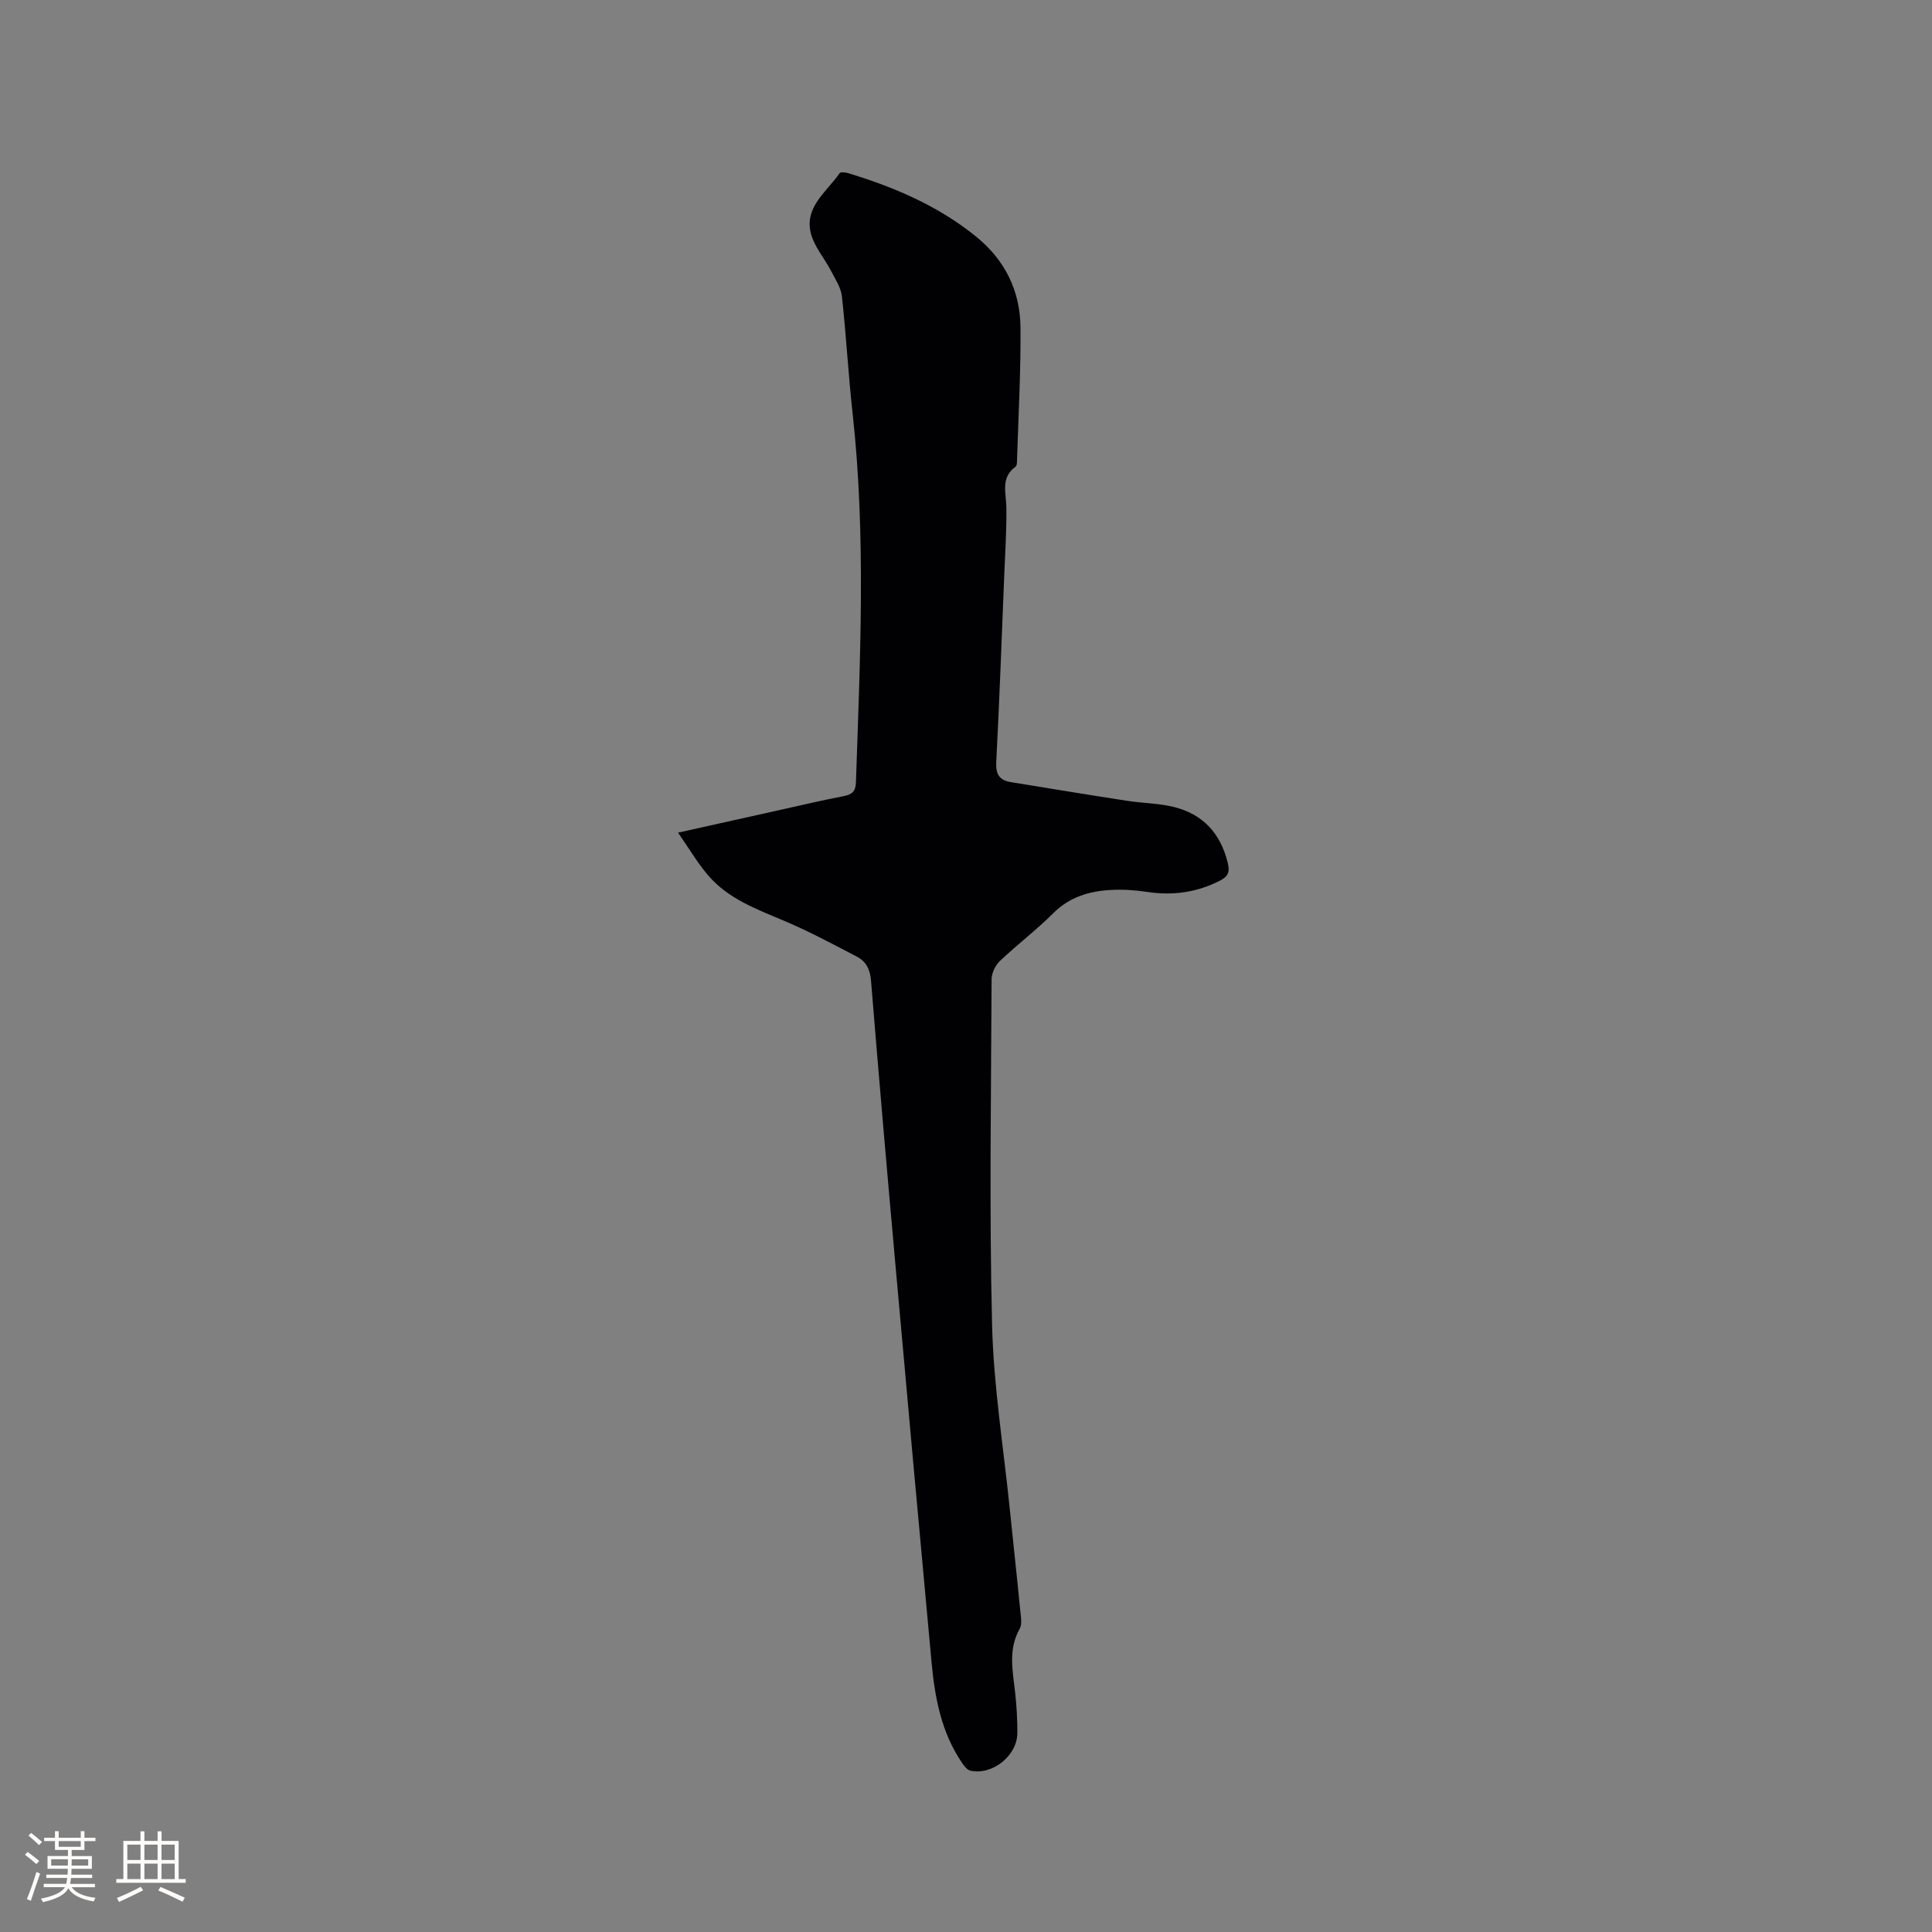 <svg enable-background="new 0 0 400 400" viewBox="0 0 400 400" xmlns="http://www.w3.org/2000/svg"><rect x="0" y="0" width="400" height="400" fill="#808080" stroke="none"/><path d="m140.38 172.39c7.53-1.68 14.21-3.17 20.9-4.65 4.45-.99 8.88-2.04 13.35-2.9 1.72-.33 2.51-.92 2.58-2.82.86-25.54 2.12-51.07-.7-76.57-.89-8.01-1.31-16.06-2.2-24.07-.2-1.82-1.36-3.57-2.24-5.27-1.38-2.67-3.55-5.11-4.22-7.92-1.28-5.41 3.36-8.52 5.99-12.34.19-.28 1.17-.18 1.7-.02 9.59 2.91 18.71 6.78 26.58 13.18 5.98 4.86 9.1 11.24 9.16 18.8.08 9.1-.43 18.2-.71 27.31-.02.51 0 1.28-.31 1.5-3.15 2.29-1.94 5.42-1.9 8.44.06 4.66-.25 9.32-.44 13.97-.52 12.92-.99 25.85-1.66 38.77-.13 2.53.68 3.75 3.02 4.13 8.02 1.31 16.04 2.63 24.07 3.87 3.24.5 6.58.5 9.74 1.29 5.96 1.49 9.6 5.45 11.08 11.47.45 1.82.26 2.82-1.58 3.76-4.82 2.47-9.79 3.14-15.11 2.34-2.5-.38-5.08-.55-7.59-.4-4.4.26-8.43 1.44-11.77 4.76-3.52 3.51-7.52 6.54-11.13 9.97-.93.89-1.68 2.48-1.69 3.75-.1 23.86-.49 47.74.1 71.58.31 12.68 2.36 25.31 3.65 37.97.72 7.07 1.5 14.12 2.19 21.19.12 1.25.42 2.78-.13 3.75-2.46 4.36-1.4 8.84-.92 13.34.29 2.74.46 5.5.44 8.25-.03 4.66-5.12 8.75-9.68 7.79-.68-.14-1.32-.96-1.76-1.61-4.27-6.25-5.63-13.43-6.31-20.74-2.59-27.86-5.11-55.73-7.6-83.61-1.72-19.22-3.39-38.44-4.95-57.67-.19-2.3-1.04-3.93-2.89-4.9-5.05-2.63-10.09-5.34-15.34-7.54-5.6-2.36-11.3-4.49-15.39-9.19-2.24-2.58-3.99-5.61-6.33-8.96z" fill="#010103"/><g fill="#fcfbfa"><path d="m5.17 384 .55-.58c.85.61 1.65 1.24 2.4 1.87l-.59.64c-.83-.73-1.62-1.38-2.36-1.93m1.22 9.53-.82-.34c.71-1.76 1.37-3.64 1.98-5.63.24.13.5.25.76.36-.6 1.67-1.24 3.54-1.92 5.61m-.5-13.5.57-.54c.56.44 1.31 1.06 2.26 1.87l-.64.64c-.68-.66-1.41-1.32-2.19-1.97m3.25.46h2.24v-1.36h.77v1.36h4.57v-1.36h.76v1.36h2.28v.69h-2.28v1.84h-2.64v1.26h4.18v2.64h-4.21c0 .45-.02.86-.05 1.21h4.32v.69h-4.38c-.04.34-.1.75-.19 1.22h5.15v.69h-4.82c.87 1.19 2.51 1.92 4.93 2.19-.17.31-.3.57-.37.76-2.77-.49-4.52-1.41-5.26-2.76-.56 1.26-2.3 2.23-5.24 2.9-.12-.24-.26-.48-.43-.72 2.73-.55 4.38-1.34 4.96-2.38h-4.38v-.69h4.65c.1-.38.17-.79.21-1.22h-4.32v-.69h4.4c.03-.34.05-.75.05-1.21h-4.2v-2.64h4.23v-1.26h-2.69v-1.84h-2.24zm1.46 4.46v1.29h3.45c.01-.4.02-.57.01-.53v-.32-.45h-3.46zm1.55-2.59h4.57v-1.19h-4.57zm6.11 2.59h-3.42v.77c-.01.19-.01.37-.02.53h3.44z"/><path d="m32.63 379.16h.82v1.98h3.54v7.89h1.46v.78h-14.37v-.78h1.46v-7.89h3.54v-1.98h.82v1.98h2.73zm-3.49 11.48.5.73c-1.61.82-3.28 1.63-5 2.41-.13-.27-.28-.55-.44-.82 1.75-.72 3.4-1.49 4.94-2.32m-2.78-5.55h2.73v-3.18h-2.73zm0 3.95h2.73v-3.2h-2.73zm3.54-3.95h2.73v-3.18h-2.73zm0 3.95h2.73v-3.2h-2.73zm7.89 4.68c-1.84-.92-3.51-1.7-5.02-2.32l.45-.73c1.89.8 3.57 1.55 5.04 2.23zm-1.62-11.81h-2.73v3.18h2.73zm-2.73 7.13h2.73v-3.2h-2.73z"/></g></svg>